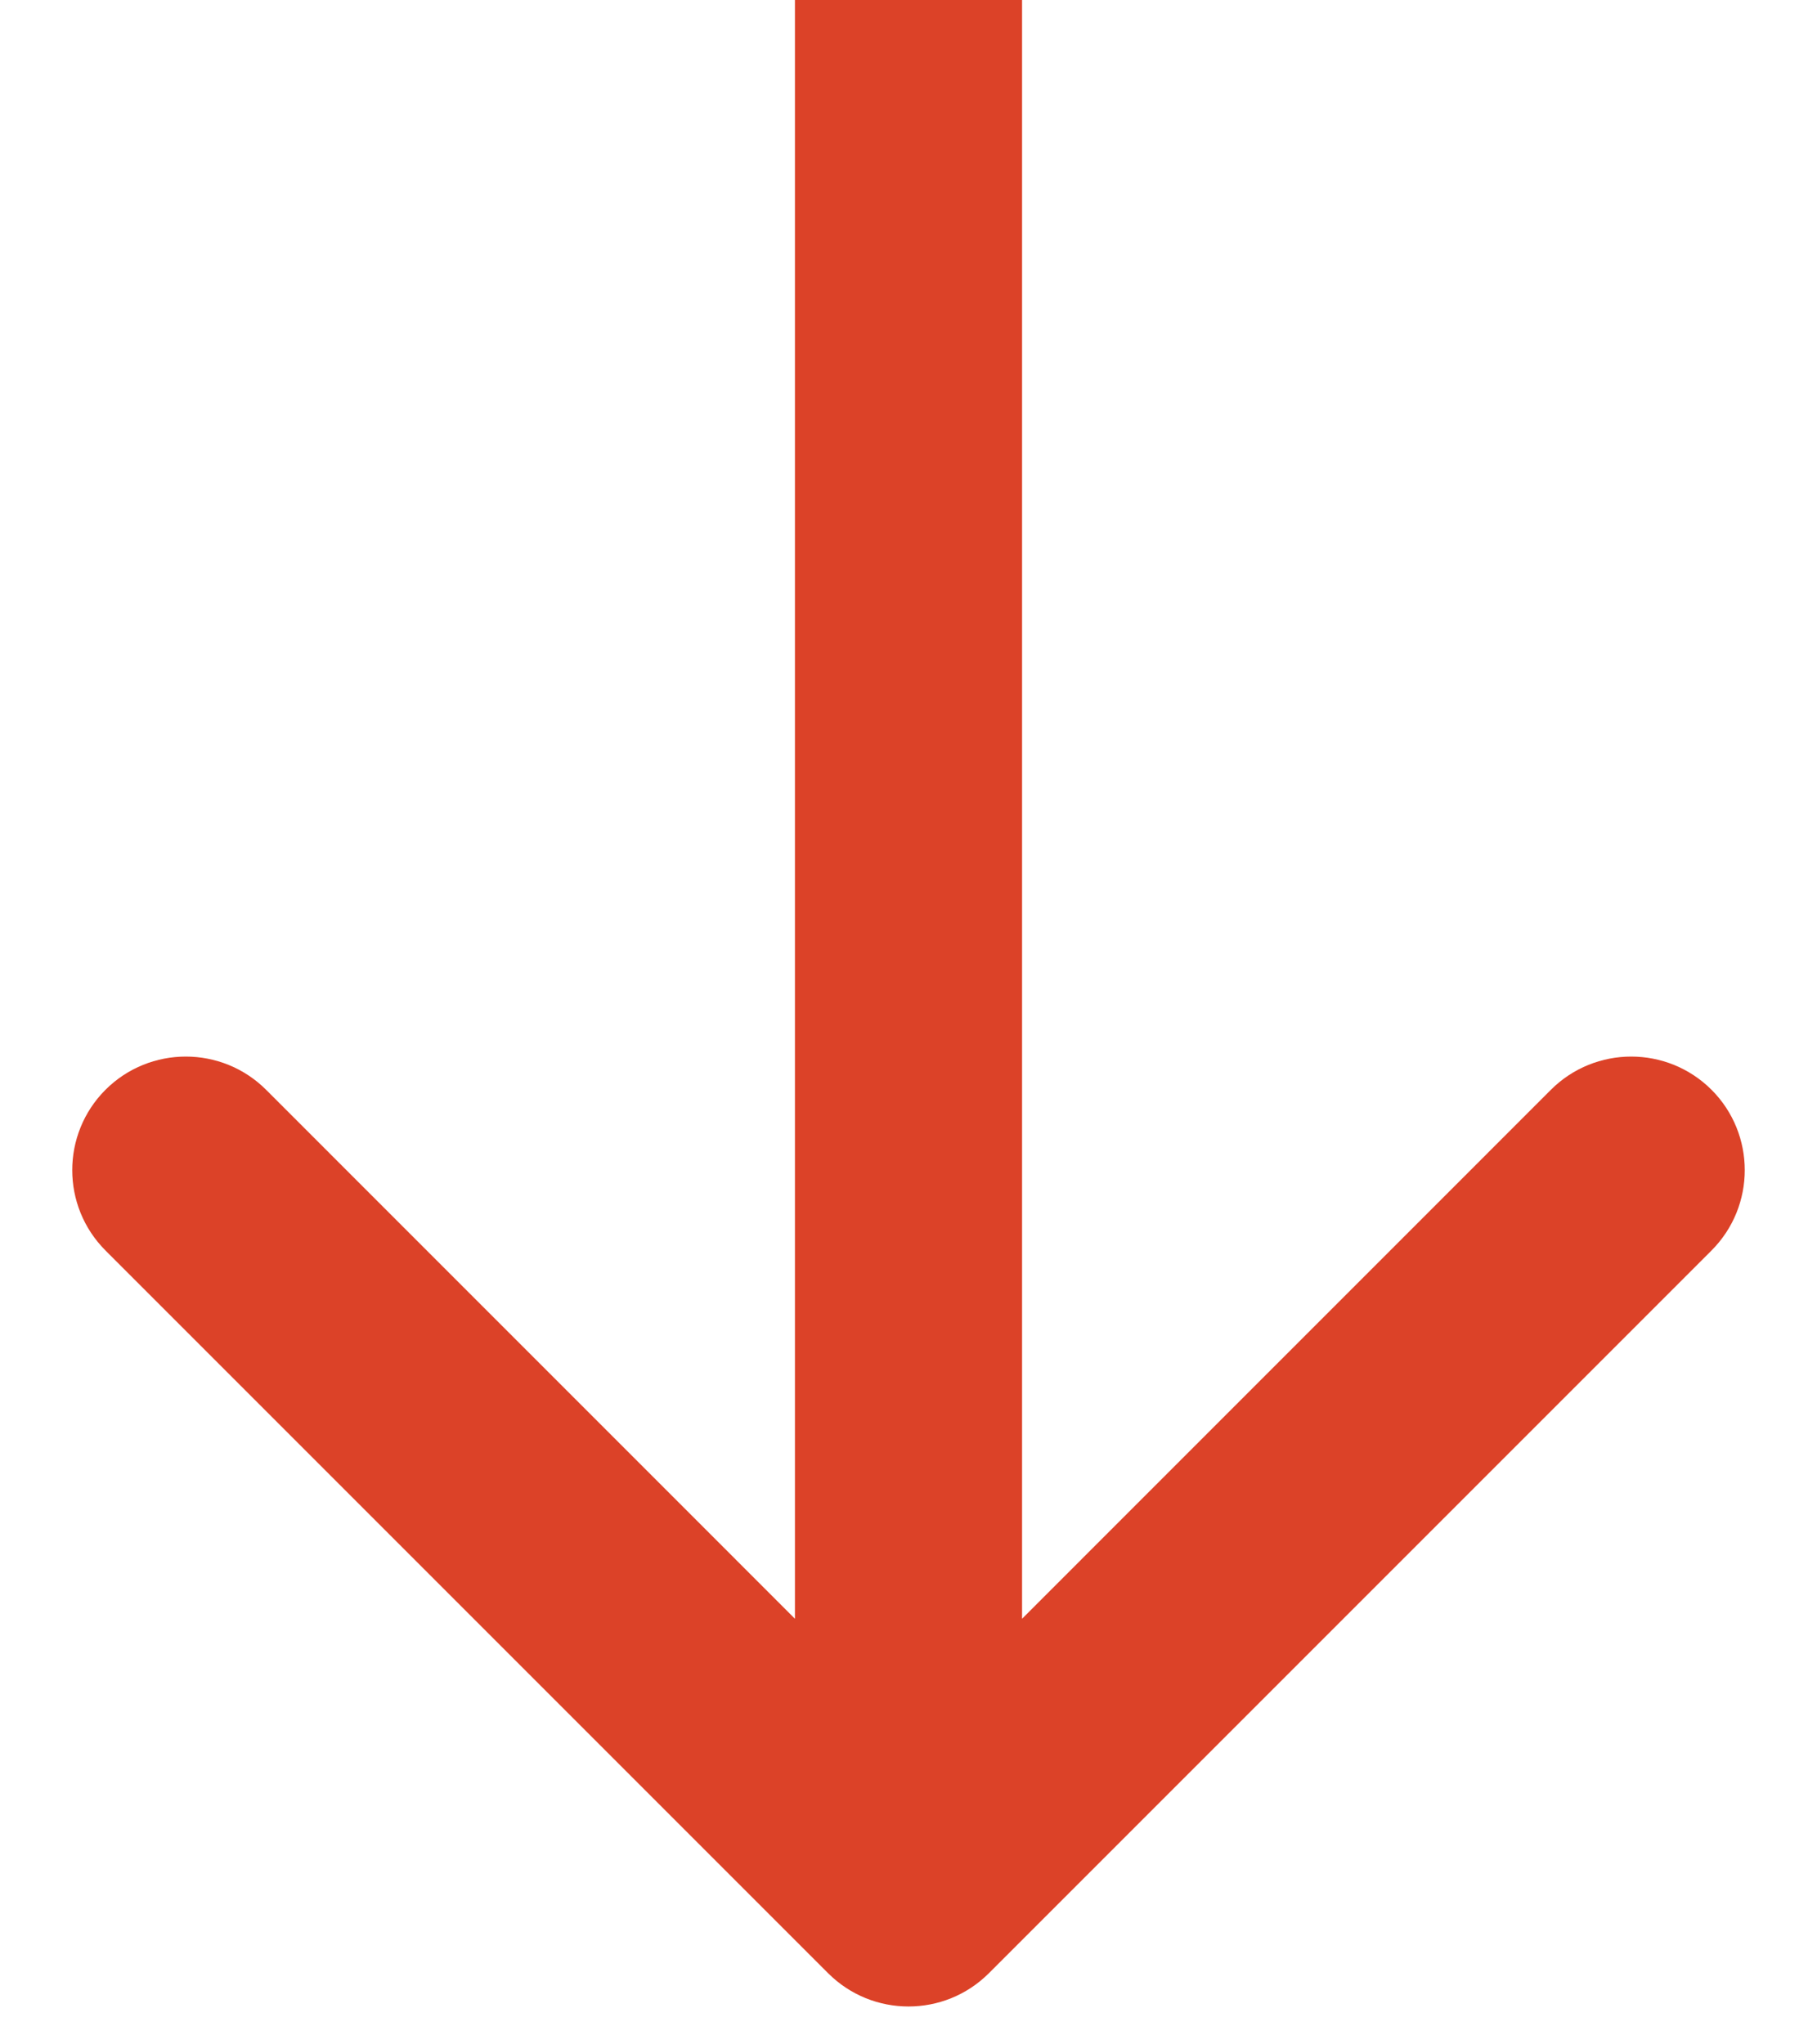 <svg width="24" height="27" viewBox="0 0 24 27" fill="none" xmlns="http://www.w3.org/2000/svg">
<path id="Arrow 5" d="M10.939 26.061C11.525 26.646 12.475 26.646 13.061 26.061L22.607 16.515C23.192 15.929 23.192 14.979 22.607 14.393C22.021 13.808 21.071 13.808 20.485 14.393L12 22.879L3.515 14.393C2.929 13.808 1.979 13.808 1.393 14.393C0.808 14.979 0.808 15.929 1.393 16.515L10.939 26.061ZM10.5 -6.55671e-08L10.5 25L13.5 25L13.5 6.55671e-08L10.5 -6.55671e-08Z" fill="#DC4228"/>
</svg>
